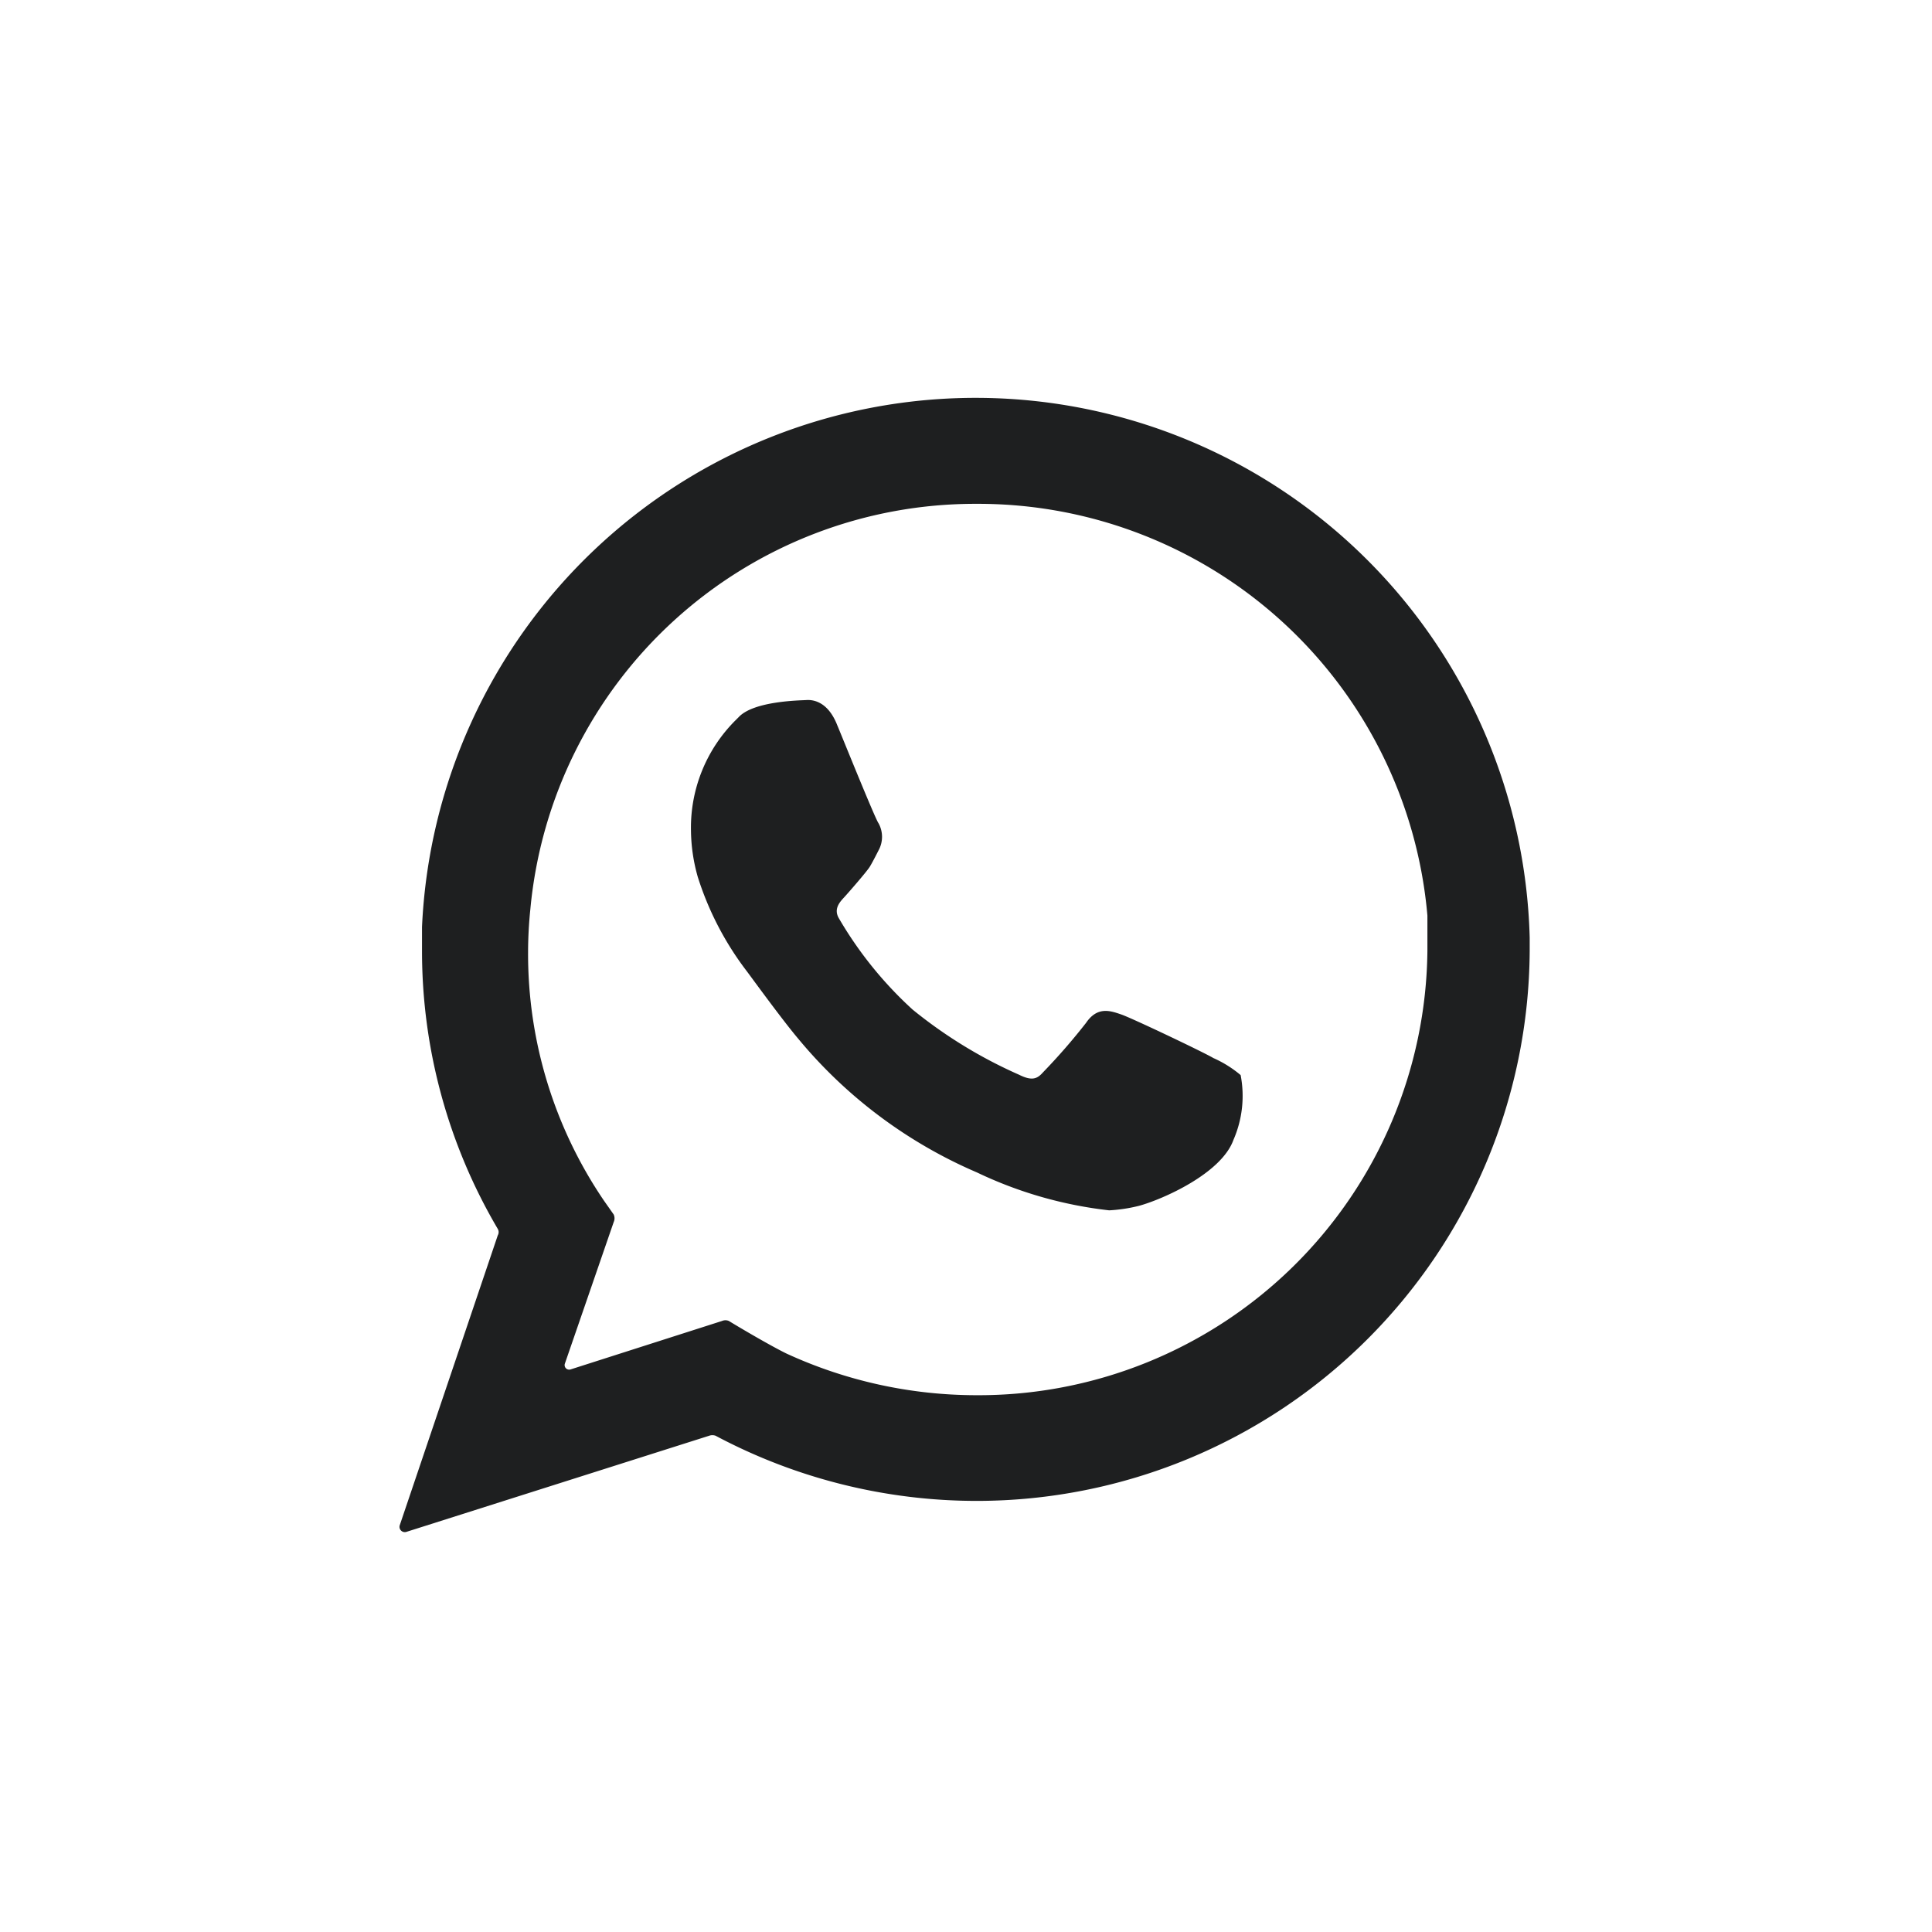 <svg xmlns="http://www.w3.org/2000/svg" viewBox="0 0 51 51"><defs><style>.cls-1{fill:#1e1f20;}.cls-2{fill:none;stroke:#060606;stroke-miterlimit:10;opacity:0;}</style></defs><title>iconWhatsapp</title><g id="Capa_2" data-name="Capa 2"><g id="Capa_2-2" data-name="Capa 2"><path class="cls-1" d="M25.79,39.62a14.67,14.67,0,0,1-6.9-1.72.25.25,0,0,0-.17,0l-8,2.54a.14.14,0,0,1-.17-.17l2.59-7.66a.17.17,0,0,0,0-.17,14.45,14.45,0,0,1-2-7.33c0-.21,0-.42,0-.64a14.63,14.63,0,0,1,29.24.28s0,.26,0,.36A14.6,14.6,0,0,1,25.79,39.62Zm0-26.32A11.79,11.79,0,0,0,14,24a11.17,11.17,0,0,0-.06,1.14,11.58,11.58,0,0,0,2,6.55l.26.37a.24.24,0,0,1,0,.2L14.91,36a.12.12,0,0,0,.15.15l4-1.28a.23.23,0,0,1,.18,0c.26.16,1.09.65,1.52.86a12,12,0,0,0,5,1.1A11.85,11.85,0,0,0,37.68,25.09c0-.27,0-.56,0-.92A11.9,11.9,0,0,0,25.79,13.3Zm6.77,16.79c-.32.89-1.87,1.57-2.49,1.74a4.14,4.14,0,0,1-.79.12,10.91,10.91,0,0,1-3.49-1,12.54,12.54,0,0,1-4.71-3.52c-.45-.53-1.36-1.79-1.38-1.81a8.12,8.12,0,0,1-1.28-2.47,4.62,4.62,0,0,1-.18-1.22A4,4,0,0,1,19.43,19l.07-.07c.4-.43,1.64-.44,1.78-.45s.56,0,.82.66c.09.21,1,2.47,1.09,2.59a.74.74,0,0,1,0,.72s-.15.3-.23.43-.56.68-.67.8-.3.31-.14.57a10.21,10.21,0,0,0,1.94,2.4,12.34,12.34,0,0,0,2.81,1.72c.34.17.48.11.63-.06A16.24,16.24,0,0,0,28.67,27c.3-.44.64-.32.93-.22s2.18,1,2.43,1.15a3,3,0,0,1,.72.45A2.9,2.9,0,0,1,32.56,30.09Z"/><path class="cls-2" d="M9.16,50.5A8.91,8.91,0,0,1,.5,42v-34C.5,3.89,4.38.5,9.16.5H42.75c4.56,0,7.75,3.11,7.75,7.57V42c0,4.67-3.48,8.47-7.75,8.47Z"/></g></g></svg>
